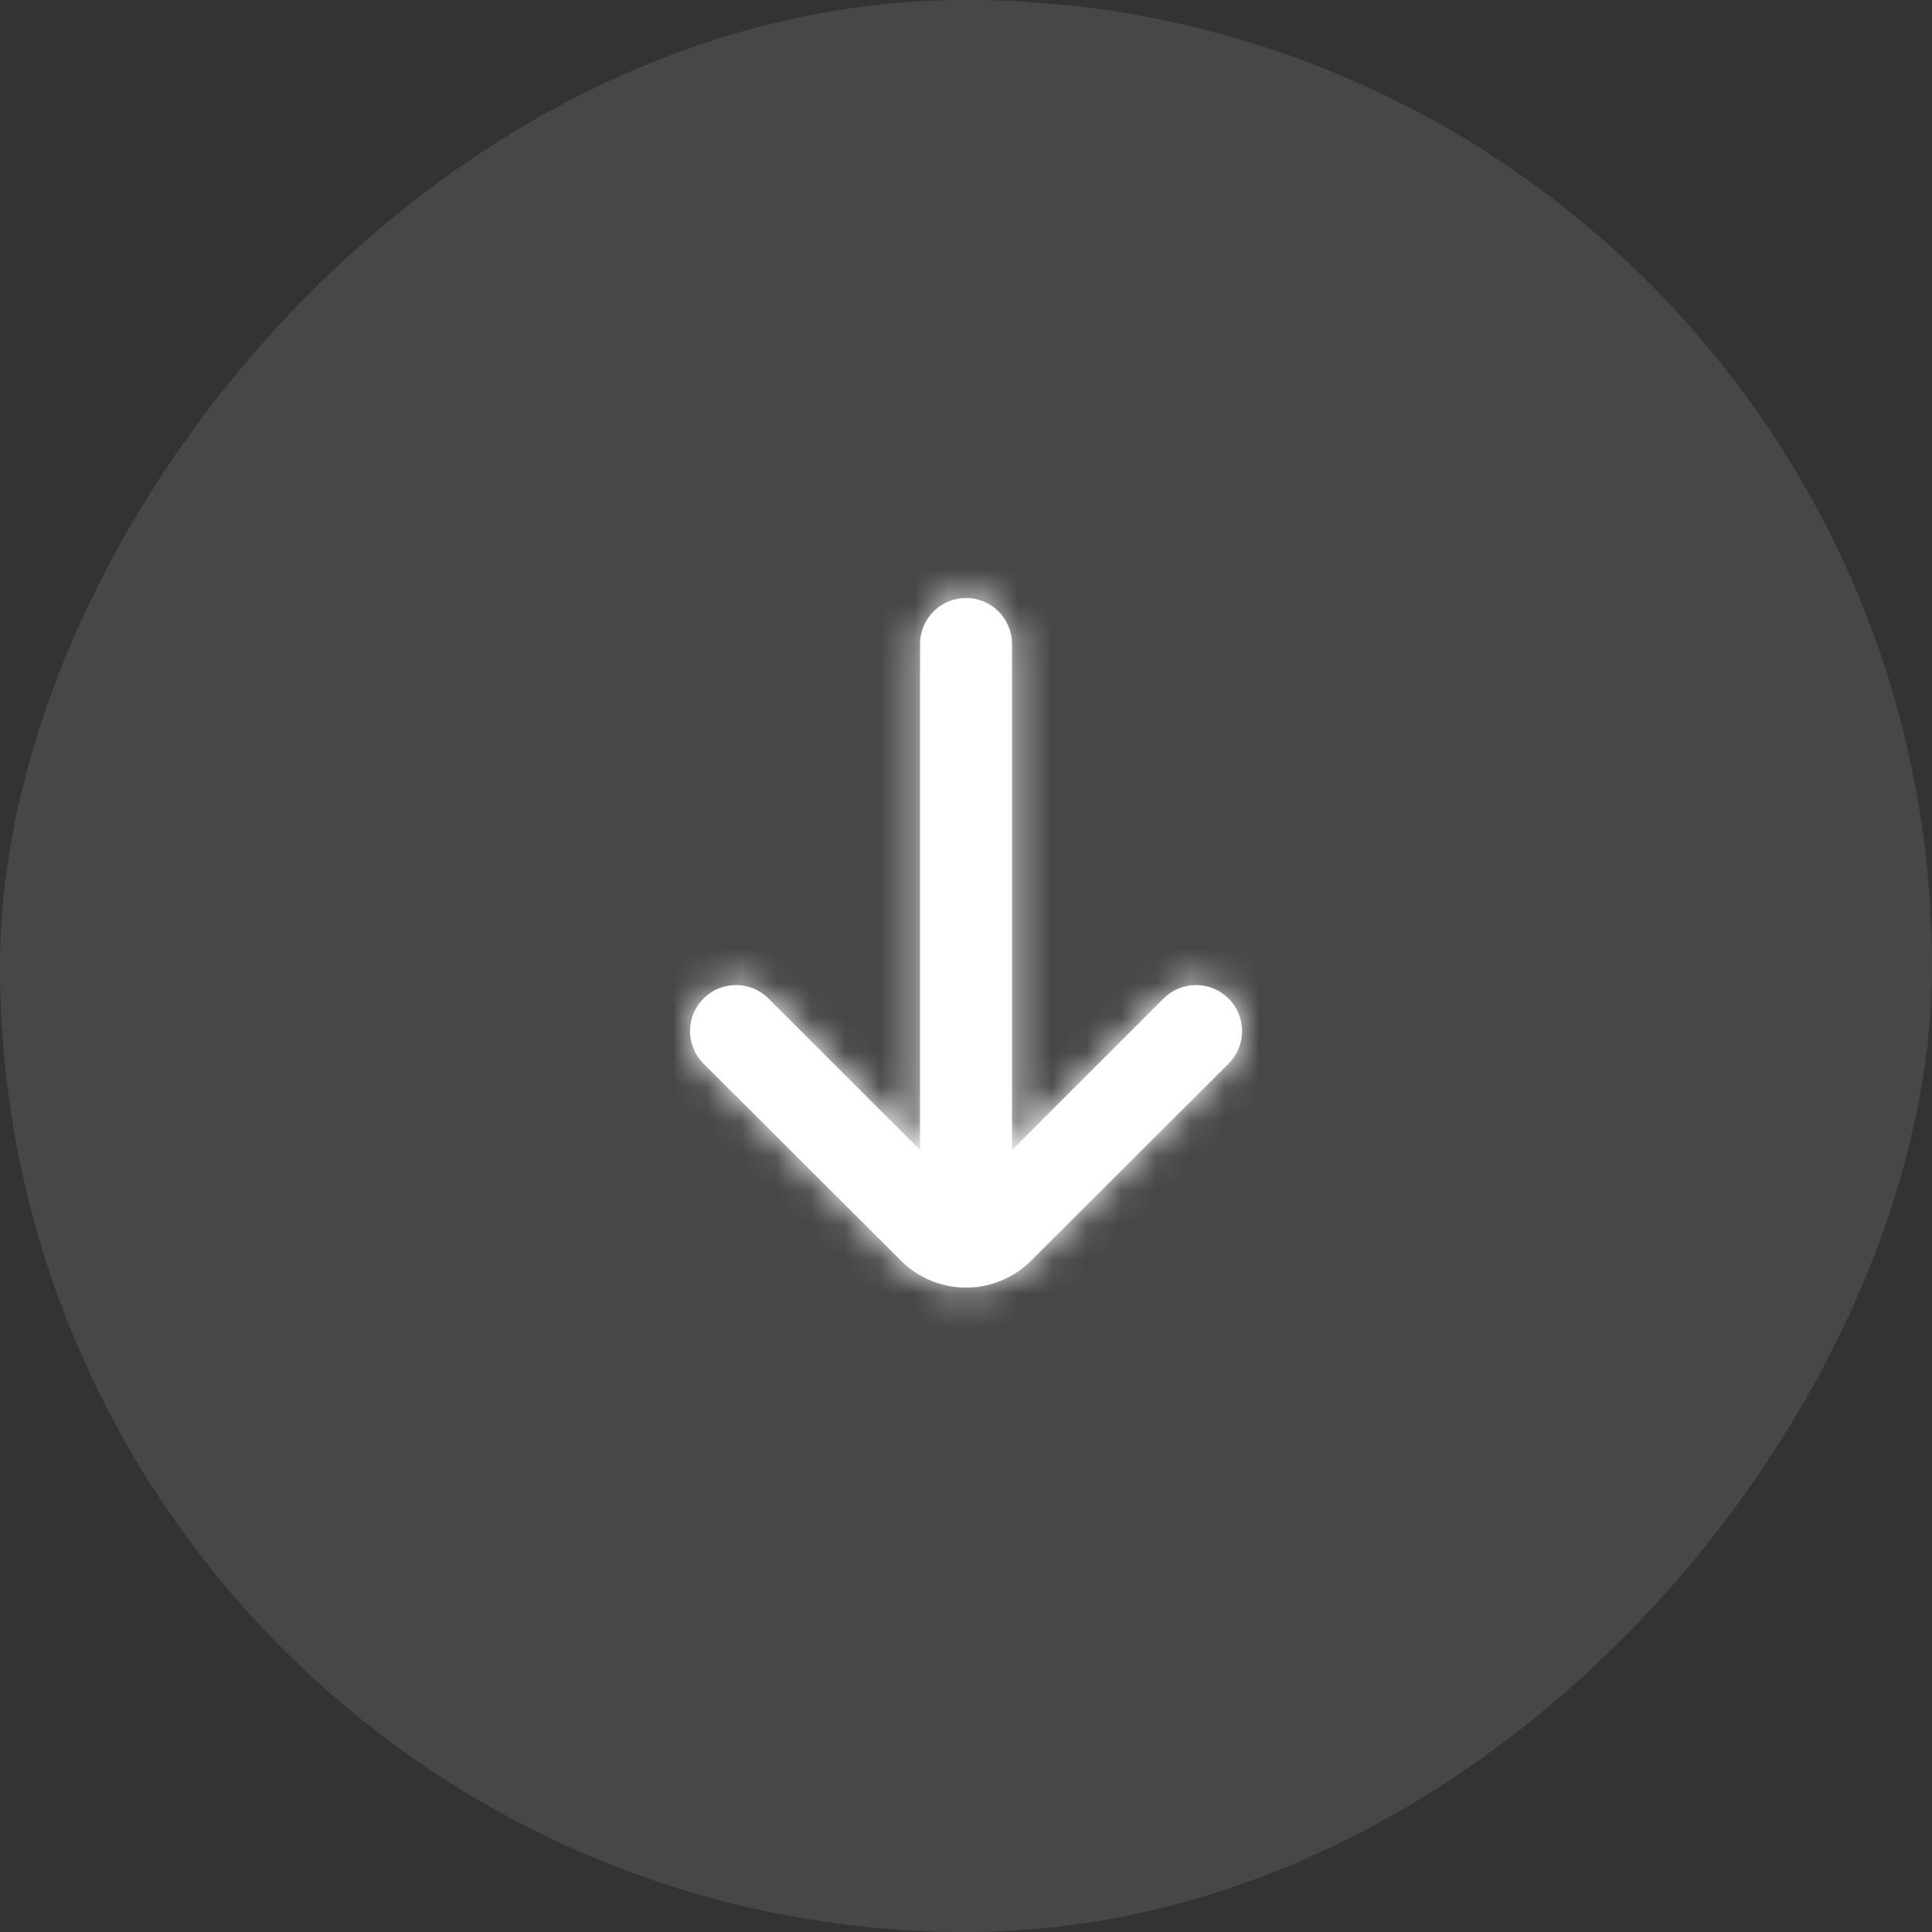 <svg width="56" height="56" viewBox="0 0 56 56" fill="none" xmlns="http://www.w3.org/2000/svg">
<rect x="0" y="0" width="56" height="56" fill="#333333" stroke="none"/>
<rect width="56" height="56" rx="28" transform="matrix(1 0 0 -1 0 56)" fill="white" fill-opacity="0.1"/>
<mask id="path-2-inside-1_19280_50951" fill="white">
<path d="M35.614 30.827L29.881 36.547C29.381 37.043 28.706 37.322 28.001 37.322C27.297 37.322 26.621 37.043 26.121 36.547L20.388 30.827C20.139 30.577 20 30.239 20 29.887C20 29.534 20.139 29.196 20.388 28.947C20.512 28.822 20.659 28.722 20.822 28.655C20.984 28.587 21.158 28.552 21.334 28.552C21.51 28.552 21.685 28.587 21.847 28.655C22.01 28.722 22.157 28.822 22.281 28.947L26.668 33.333V18.667C26.668 18.313 26.808 17.974 27.058 17.724C27.308 17.474 27.647 17.333 28.001 17.333C28.355 17.333 28.694 17.474 28.944 17.724C29.194 17.974 29.334 18.313 29.334 18.667V33.333L33.721 28.947C33.97 28.695 34.309 28.554 34.663 28.552C35.017 28.551 35.357 28.691 35.608 28.94C35.859 29.189 36.001 29.528 36.002 29.882C36.003 30.236 35.864 30.576 35.614 30.827Z"/>
</mask>
<path d="M35.614 30.827L29.881 36.547C29.381 37.043 28.706 37.322 28.001 37.322C27.297 37.322 26.621 37.043 26.121 36.547L20.388 30.827C20.139 30.577 20 30.239 20 29.887C20 29.534 20.139 29.196 20.388 28.947C20.512 28.822 20.659 28.722 20.822 28.655C20.984 28.587 21.158 28.552 21.334 28.552C21.51 28.552 21.685 28.587 21.847 28.655C22.01 28.722 22.157 28.822 22.281 28.947L26.668 33.333V18.667C26.668 18.313 26.808 17.974 27.058 17.724C27.308 17.474 27.647 17.333 28.001 17.333C28.355 17.333 28.694 17.474 28.944 17.724C29.194 17.974 29.334 18.313 29.334 18.667V33.333L33.721 28.947C33.97 28.695 34.309 28.554 34.663 28.552C35.017 28.551 35.357 28.691 35.608 28.94C35.859 29.189 36.001 29.528 36.002 29.882C36.003 30.236 35.864 30.576 35.614 30.827Z" fill="white"/>
<path d="M29.881 36.547L41.182 47.873L41.171 47.884L41.161 47.894L29.881 36.547ZM26.121 36.547L14.841 47.894L14.831 47.884L14.82 47.873L26.121 36.547ZM20.388 30.827L9.087 42.153L9.064 42.13L9.04 42.107L20.388 30.827ZM20 29.887H4H20ZM20.388 28.947L31.748 40.214L31.741 40.22L31.735 40.227L20.388 28.947ZM22.281 28.947L10.967 40.26L10.944 40.237L10.921 40.214L22.281 28.947ZM26.668 33.333H42.668V71.961L15.354 44.647L26.668 33.333ZM29.334 33.333L40.648 44.647L13.334 71.961V33.333H29.334ZM33.721 28.947L45.075 40.22L45.055 40.24L45.035 40.26L33.721 28.947ZM46.915 42.153L41.182 47.873L18.581 25.22L24.314 19.5L46.915 42.153ZM41.161 47.894C37.664 51.371 32.932 53.322 28.001 53.322V21.322C24.479 21.322 21.099 22.716 18.601 25.199L41.161 47.894ZM28.001 53.322C23.07 53.322 18.338 51.371 14.841 47.894L37.401 25.199C34.903 22.716 31.523 21.322 28.001 21.322V53.322ZM14.82 47.873L9.087 42.153L31.688 19.5L37.422 25.22L14.82 47.873ZM9.04 42.107C5.812 38.859 4 34.466 4 29.887H36C36 26.012 34.467 22.295 31.735 19.547L9.04 42.107ZM4 29.887C4 25.307 5.812 20.914 9.04 17.667L31.735 40.227C34.467 37.479 36 33.761 36 29.887H4ZM9.028 17.679C10.639 16.055 12.556 14.765 14.668 13.885L26.975 43.424C28.762 42.68 30.384 41.589 31.748 40.214L9.028 17.679ZM14.668 13.885C16.781 13.005 19.046 12.552 21.334 12.552V44.552C23.271 44.552 25.188 44.169 26.975 43.424L14.668 13.885ZM21.334 12.552C23.623 12.552 25.888 13.005 28 13.885L15.694 43.424C17.481 44.169 19.398 44.552 21.334 44.552V12.552ZM28 13.885C30.113 14.765 32.03 16.055 33.641 17.679L10.921 40.214C12.284 41.589 13.907 42.68 15.694 43.424L28 13.885ZM33.595 17.633L37.981 22.02L15.354 44.647L10.967 40.26L33.595 17.633ZM10.668 33.333V18.667H42.668V33.333H10.668ZM10.668 18.667C10.668 14.069 12.494 9.661 15.745 6.41L38.372 29.038C41.123 26.287 42.668 22.556 42.668 18.667H10.668ZM15.745 6.41C18.995 3.159 23.404 1.333 28.001 1.333V33.333C31.891 33.333 35.621 31.788 38.372 29.038L15.745 6.41ZM28.001 1.333C32.598 1.333 37.007 3.159 40.258 6.41L17.63 29.038C20.381 31.788 24.111 33.333 28.001 33.333V1.333ZM40.258 6.41C43.508 9.661 45.334 14.069 45.334 18.667H13.334C13.334 22.556 14.88 26.287 17.63 29.038L40.258 6.41ZM45.334 18.667V33.333H13.334V18.667H45.334ZM18.021 22.02L22.407 17.633L45.035 40.26L40.648 44.647L18.021 22.02ZM22.367 17.673C25.607 14.411 30.009 12.569 34.606 12.553L34.719 44.552C38.609 44.539 42.334 42.98 45.075 40.22L22.367 17.673ZM34.606 12.553C39.204 12.536 43.619 14.347 46.881 17.586L24.334 40.294C27.094 43.034 30.83 44.566 34.719 44.552L34.606 12.553ZM46.881 17.586C50.144 20.826 51.986 25.228 52.002 29.825L20.002 29.938C20.016 33.828 21.574 37.553 24.334 40.294L46.881 17.586ZM52.002 29.825C52.018 34.423 50.207 38.838 46.968 42.1L24.261 19.553C21.52 22.313 19.988 26.049 20.002 29.938L52.002 29.825Z" fill="white" mask="url(#path-2-inside-1_19280_50951)"/>
</svg>
